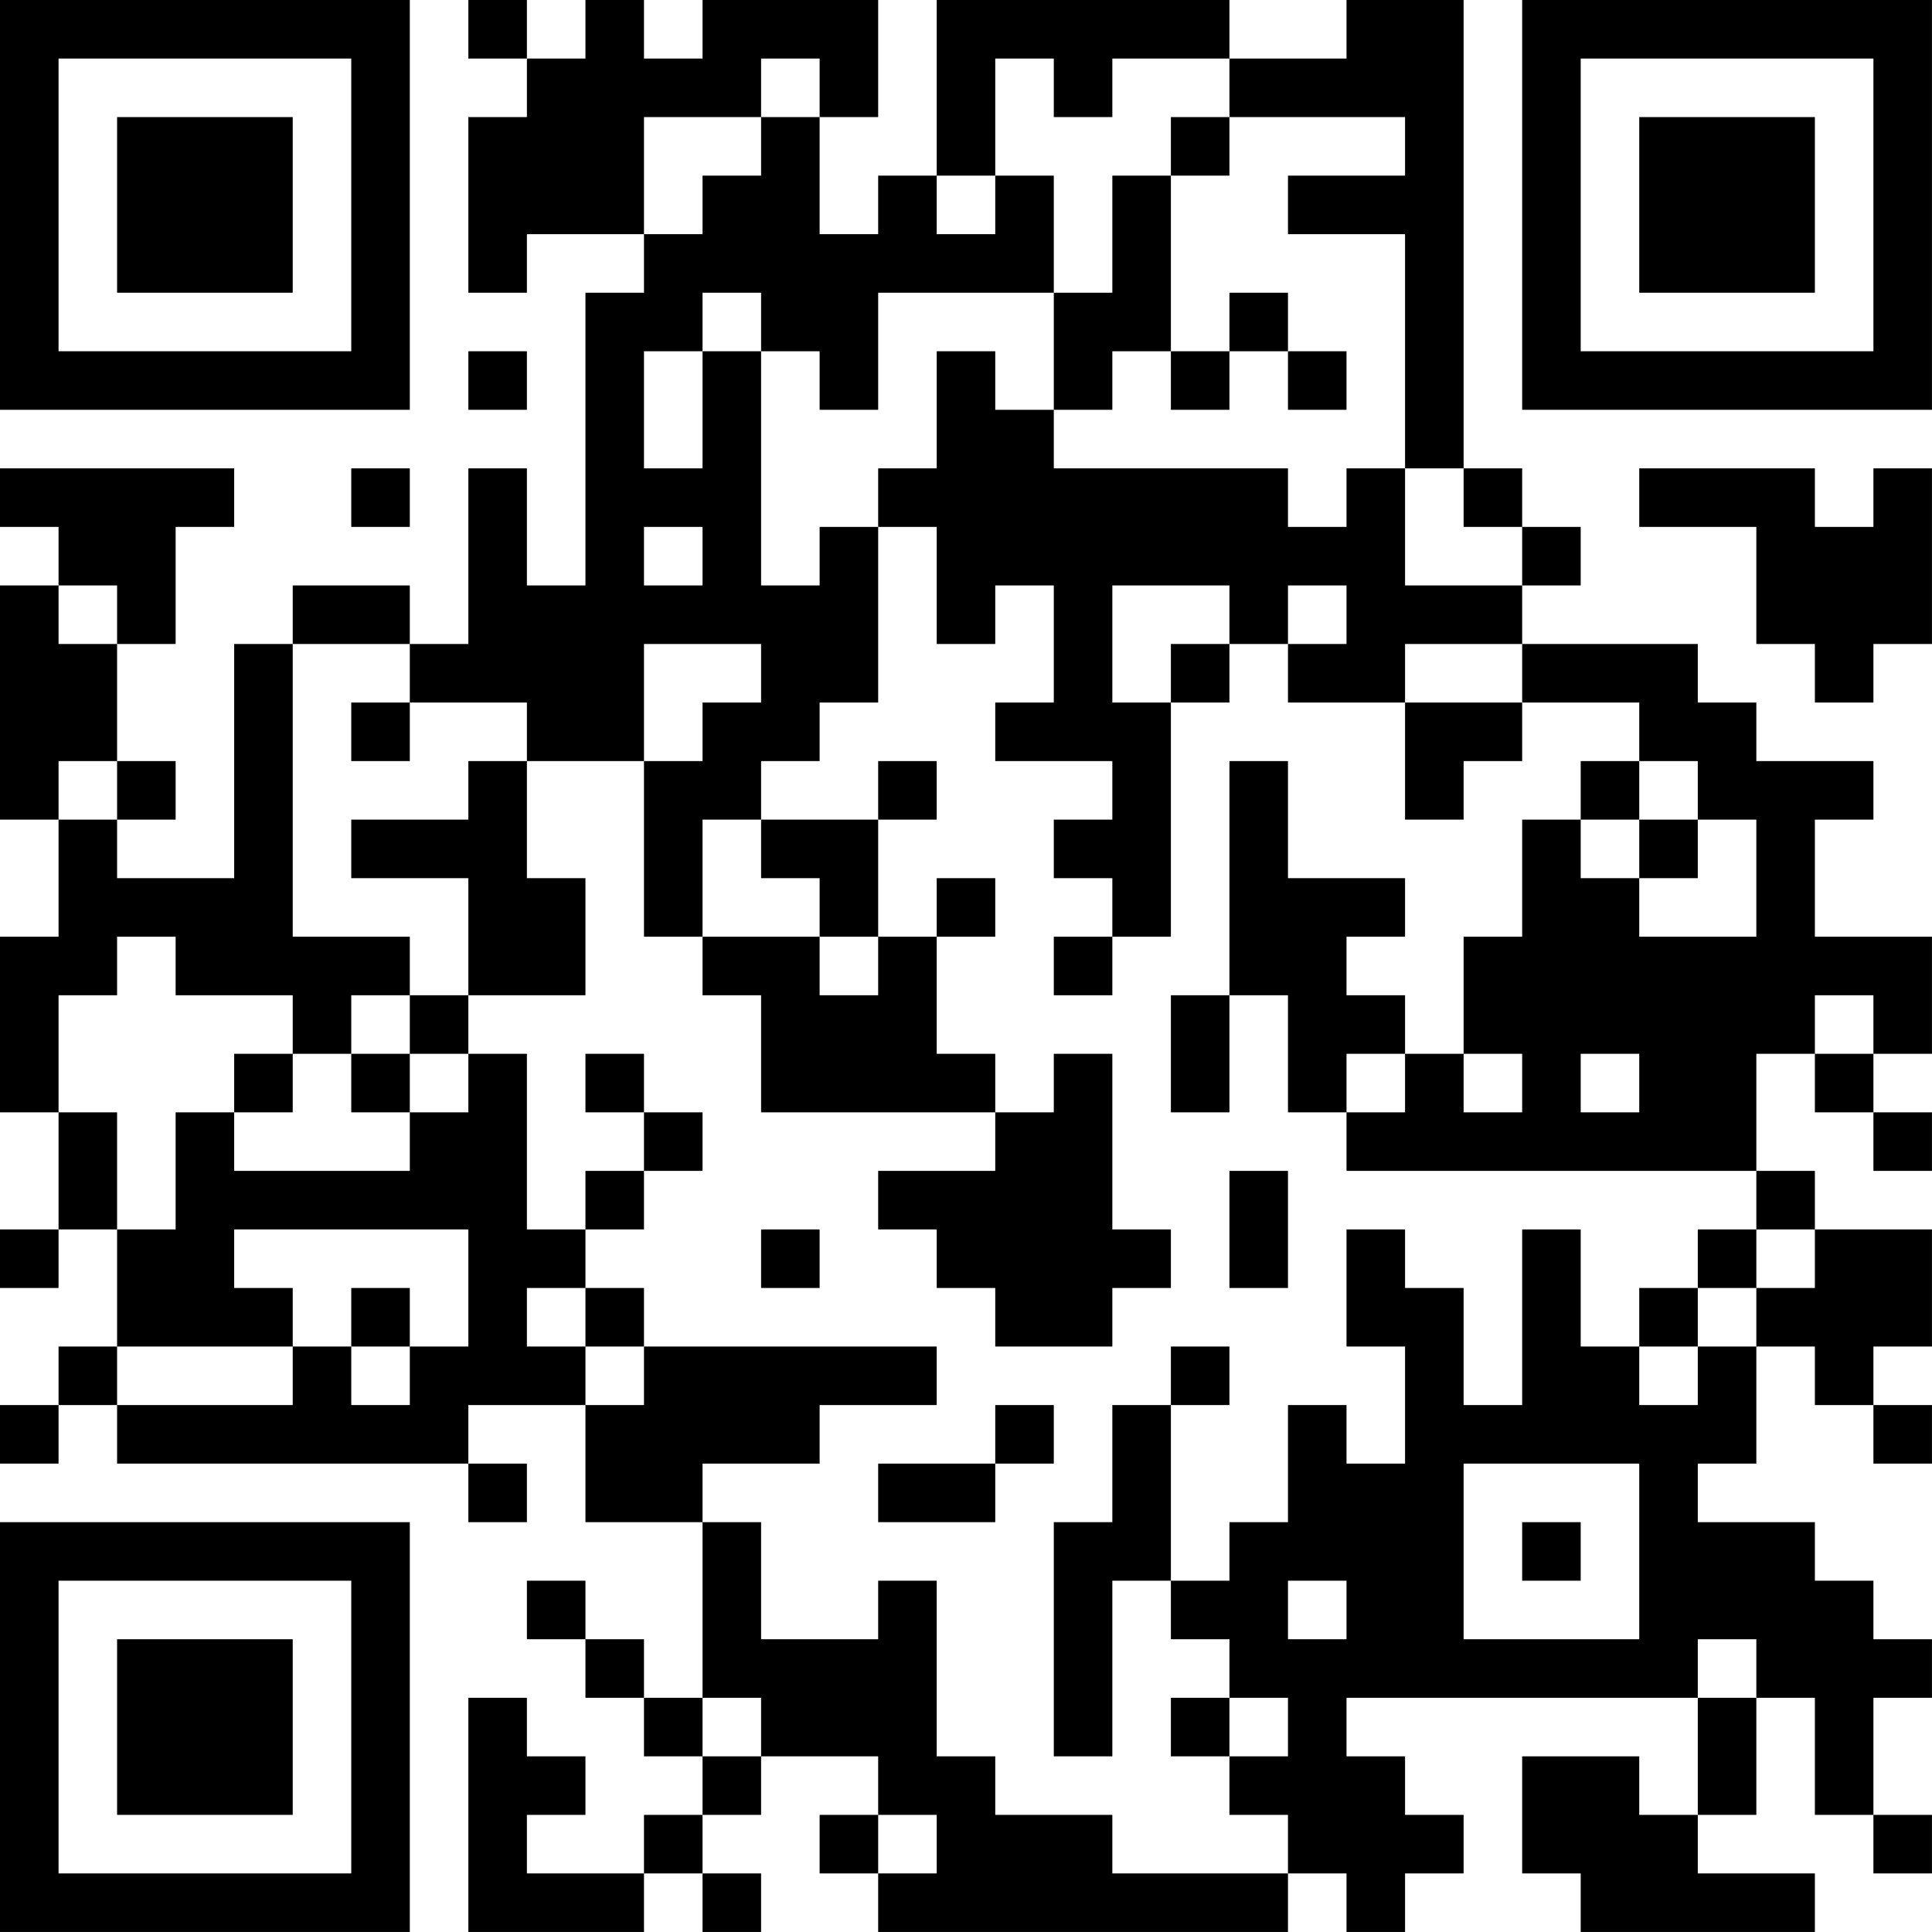 <?xml version="1.0" encoding="UTF-8"?>
<svg xmlns="http://www.w3.org/2000/svg" version="1.1" width="400" height="400" viewBox="0 0 400 400"><rect x="0" y="0" width="400" height="400" fill="#ffffff"/><g transform="scale(12.121)"><g transform="translate(0,0)"><path fill-rule="evenodd" d="M8 0L8 1L9 1L9 2L8 2L8 5L9 5L9 4L11 4L11 5L10 5L10 10L9 10L9 8L8 8L8 11L7 11L7 10L5 10L5 11L4 11L4 15L2 15L2 14L3 14L3 13L2 13L2 11L3 11L3 9L4 9L4 8L0 8L0 9L1 9L1 10L0 10L0 14L1 14L1 16L0 16L0 19L1 19L1 21L0 21L0 22L1 22L1 21L2 21L2 23L1 23L1 24L0 24L0 25L1 25L1 24L2 24L2 25L8 25L8 26L9 26L9 25L8 25L8 24L10 24L10 26L12 26L12 29L11 29L11 28L10 28L10 27L9 27L9 28L10 28L10 29L11 29L11 30L12 30L12 31L11 31L11 32L9 32L9 31L10 31L10 30L9 30L9 29L8 29L8 33L11 33L11 32L12 32L12 33L13 33L13 32L12 32L12 31L13 31L13 30L15 30L15 31L14 31L14 32L15 32L15 33L22 33L22 32L23 32L23 33L24 33L24 32L25 32L25 31L24 31L24 30L23 30L23 29L29 29L29 31L28 31L28 30L26 30L26 32L27 32L27 33L31 33L31 32L29 32L29 31L30 31L30 29L31 29L31 31L32 31L32 32L33 32L33 31L32 31L32 29L33 29L33 28L32 28L32 27L31 27L31 26L29 26L29 25L30 25L30 23L31 23L31 24L32 24L32 25L33 25L33 24L32 24L32 23L33 23L33 21L31 21L31 20L30 20L30 18L31 18L31 19L32 19L32 20L33 20L33 19L32 19L32 18L33 18L33 16L31 16L31 14L32 14L32 13L30 13L30 12L29 12L29 11L26 11L26 10L27 10L27 9L26 9L26 8L25 8L25 0L23 0L23 1L21 1L21 0L16 0L16 3L15 3L15 4L14 4L14 2L15 2L15 0L12 0L12 1L11 1L11 0L10 0L10 1L9 1L9 0ZM13 1L13 2L11 2L11 4L12 4L12 3L13 3L13 2L14 2L14 1ZM17 1L17 3L16 3L16 4L17 4L17 3L18 3L18 5L15 5L15 7L14 7L14 6L13 6L13 5L12 5L12 6L11 6L11 8L12 8L12 6L13 6L13 10L14 10L14 9L15 9L15 12L14 12L14 13L13 13L13 14L12 14L12 16L11 16L11 13L12 13L12 12L13 12L13 11L11 11L11 13L9 13L9 12L7 12L7 11L5 11L5 16L7 16L7 17L6 17L6 18L5 18L5 17L3 17L3 16L2 16L2 17L1 17L1 19L2 19L2 21L3 21L3 19L4 19L4 20L7 20L7 19L8 19L8 18L9 18L9 21L10 21L10 22L9 22L9 23L10 23L10 24L11 24L11 23L16 23L16 24L14 24L14 25L12 25L12 26L13 26L13 28L15 28L15 27L16 27L16 30L17 30L17 31L19 31L19 32L22 32L22 31L21 31L21 30L22 30L22 29L21 29L21 28L20 28L20 27L21 27L21 26L22 26L22 24L23 24L23 25L24 25L24 23L23 23L23 21L24 21L24 22L25 22L25 24L26 24L26 21L27 21L27 23L28 23L28 24L29 24L29 23L30 23L30 22L31 22L31 21L30 21L30 20L23 20L23 19L24 19L24 18L25 18L25 19L26 19L26 18L25 18L25 16L26 16L26 14L27 14L27 15L28 15L28 16L30 16L30 14L29 14L29 13L28 13L28 12L26 12L26 11L24 11L24 12L22 12L22 11L23 11L23 10L22 10L22 11L21 11L21 10L19 10L19 12L20 12L20 16L19 16L19 15L18 15L18 14L19 14L19 13L17 13L17 12L18 12L18 10L17 10L17 11L16 11L16 9L15 9L15 8L16 8L16 6L17 6L17 7L18 7L18 8L22 8L22 9L23 9L23 8L24 8L24 10L26 10L26 9L25 9L25 8L24 8L24 4L22 4L22 3L24 3L24 2L21 2L21 1L19 1L19 2L18 2L18 1ZM20 2L20 3L19 3L19 5L18 5L18 7L19 7L19 6L20 6L20 7L21 7L21 6L22 6L22 7L23 7L23 6L22 6L22 5L21 5L21 6L20 6L20 3L21 3L21 2ZM8 6L8 7L9 7L9 6ZM6 8L6 9L7 9L7 8ZM28 8L28 9L30 9L30 11L31 11L31 12L32 12L32 11L33 11L33 8L32 8L32 9L31 9L31 8ZM11 9L11 10L12 10L12 9ZM1 10L1 11L2 11L2 10ZM20 11L20 12L21 12L21 11ZM6 12L6 13L7 13L7 12ZM24 12L24 14L25 14L25 13L26 13L26 12ZM1 13L1 14L2 14L2 13ZM8 13L8 14L6 14L6 15L8 15L8 17L7 17L7 18L6 18L6 19L7 19L7 18L8 18L8 17L10 17L10 15L9 15L9 13ZM15 13L15 14L13 14L13 15L14 15L14 16L12 16L12 17L13 17L13 19L17 19L17 20L15 20L15 21L16 21L16 22L17 22L17 23L19 23L19 22L20 22L20 21L19 21L19 18L18 18L18 19L17 19L17 18L16 18L16 16L17 16L17 15L16 15L16 16L15 16L15 14L16 14L16 13ZM21 13L21 17L20 17L20 19L21 19L21 17L22 17L22 19L23 19L23 18L24 18L24 17L23 17L23 16L24 16L24 15L22 15L22 13ZM27 13L27 14L28 14L28 15L29 15L29 14L28 14L28 13ZM14 16L14 17L15 17L15 16ZM18 16L18 17L19 17L19 16ZM31 17L31 18L32 18L32 17ZM4 18L4 19L5 19L5 18ZM10 18L10 19L11 19L11 20L10 20L10 21L11 21L11 20L12 20L12 19L11 19L11 18ZM27 18L27 19L28 19L28 18ZM21 20L21 22L22 22L22 20ZM4 21L4 22L5 22L5 23L2 23L2 24L5 24L5 23L6 23L6 24L7 24L7 23L8 23L8 21ZM13 21L13 22L14 22L14 21ZM29 21L29 22L28 22L28 23L29 23L29 22L30 22L30 21ZM6 22L6 23L7 23L7 22ZM10 22L10 23L11 23L11 22ZM20 23L20 24L19 24L19 26L18 26L18 30L19 30L19 27L20 27L20 24L21 24L21 23ZM17 24L17 25L15 25L15 26L17 26L17 25L18 25L18 24ZM25 25L25 28L28 28L28 25ZM26 26L26 27L27 27L27 26ZM22 27L22 28L23 28L23 27ZM29 28L29 29L30 29L30 28ZM12 29L12 30L13 30L13 29ZM20 29L20 30L21 30L21 29ZM15 31L15 32L16 32L16 31ZM0 0L0 7L7 7L7 0ZM1 1L1 6L6 6L6 1ZM2 2L2 5L5 5L5 2ZM26 0L26 7L33 7L33 0ZM27 1L27 6L32 6L32 1ZM28 2L28 5L31 5L31 2ZM0 26L0 33L7 33L7 26ZM1 27L1 32L6 32L6 27ZM2 28L2 31L5 31L5 28Z" fill="#000000"/></g></g></svg>
